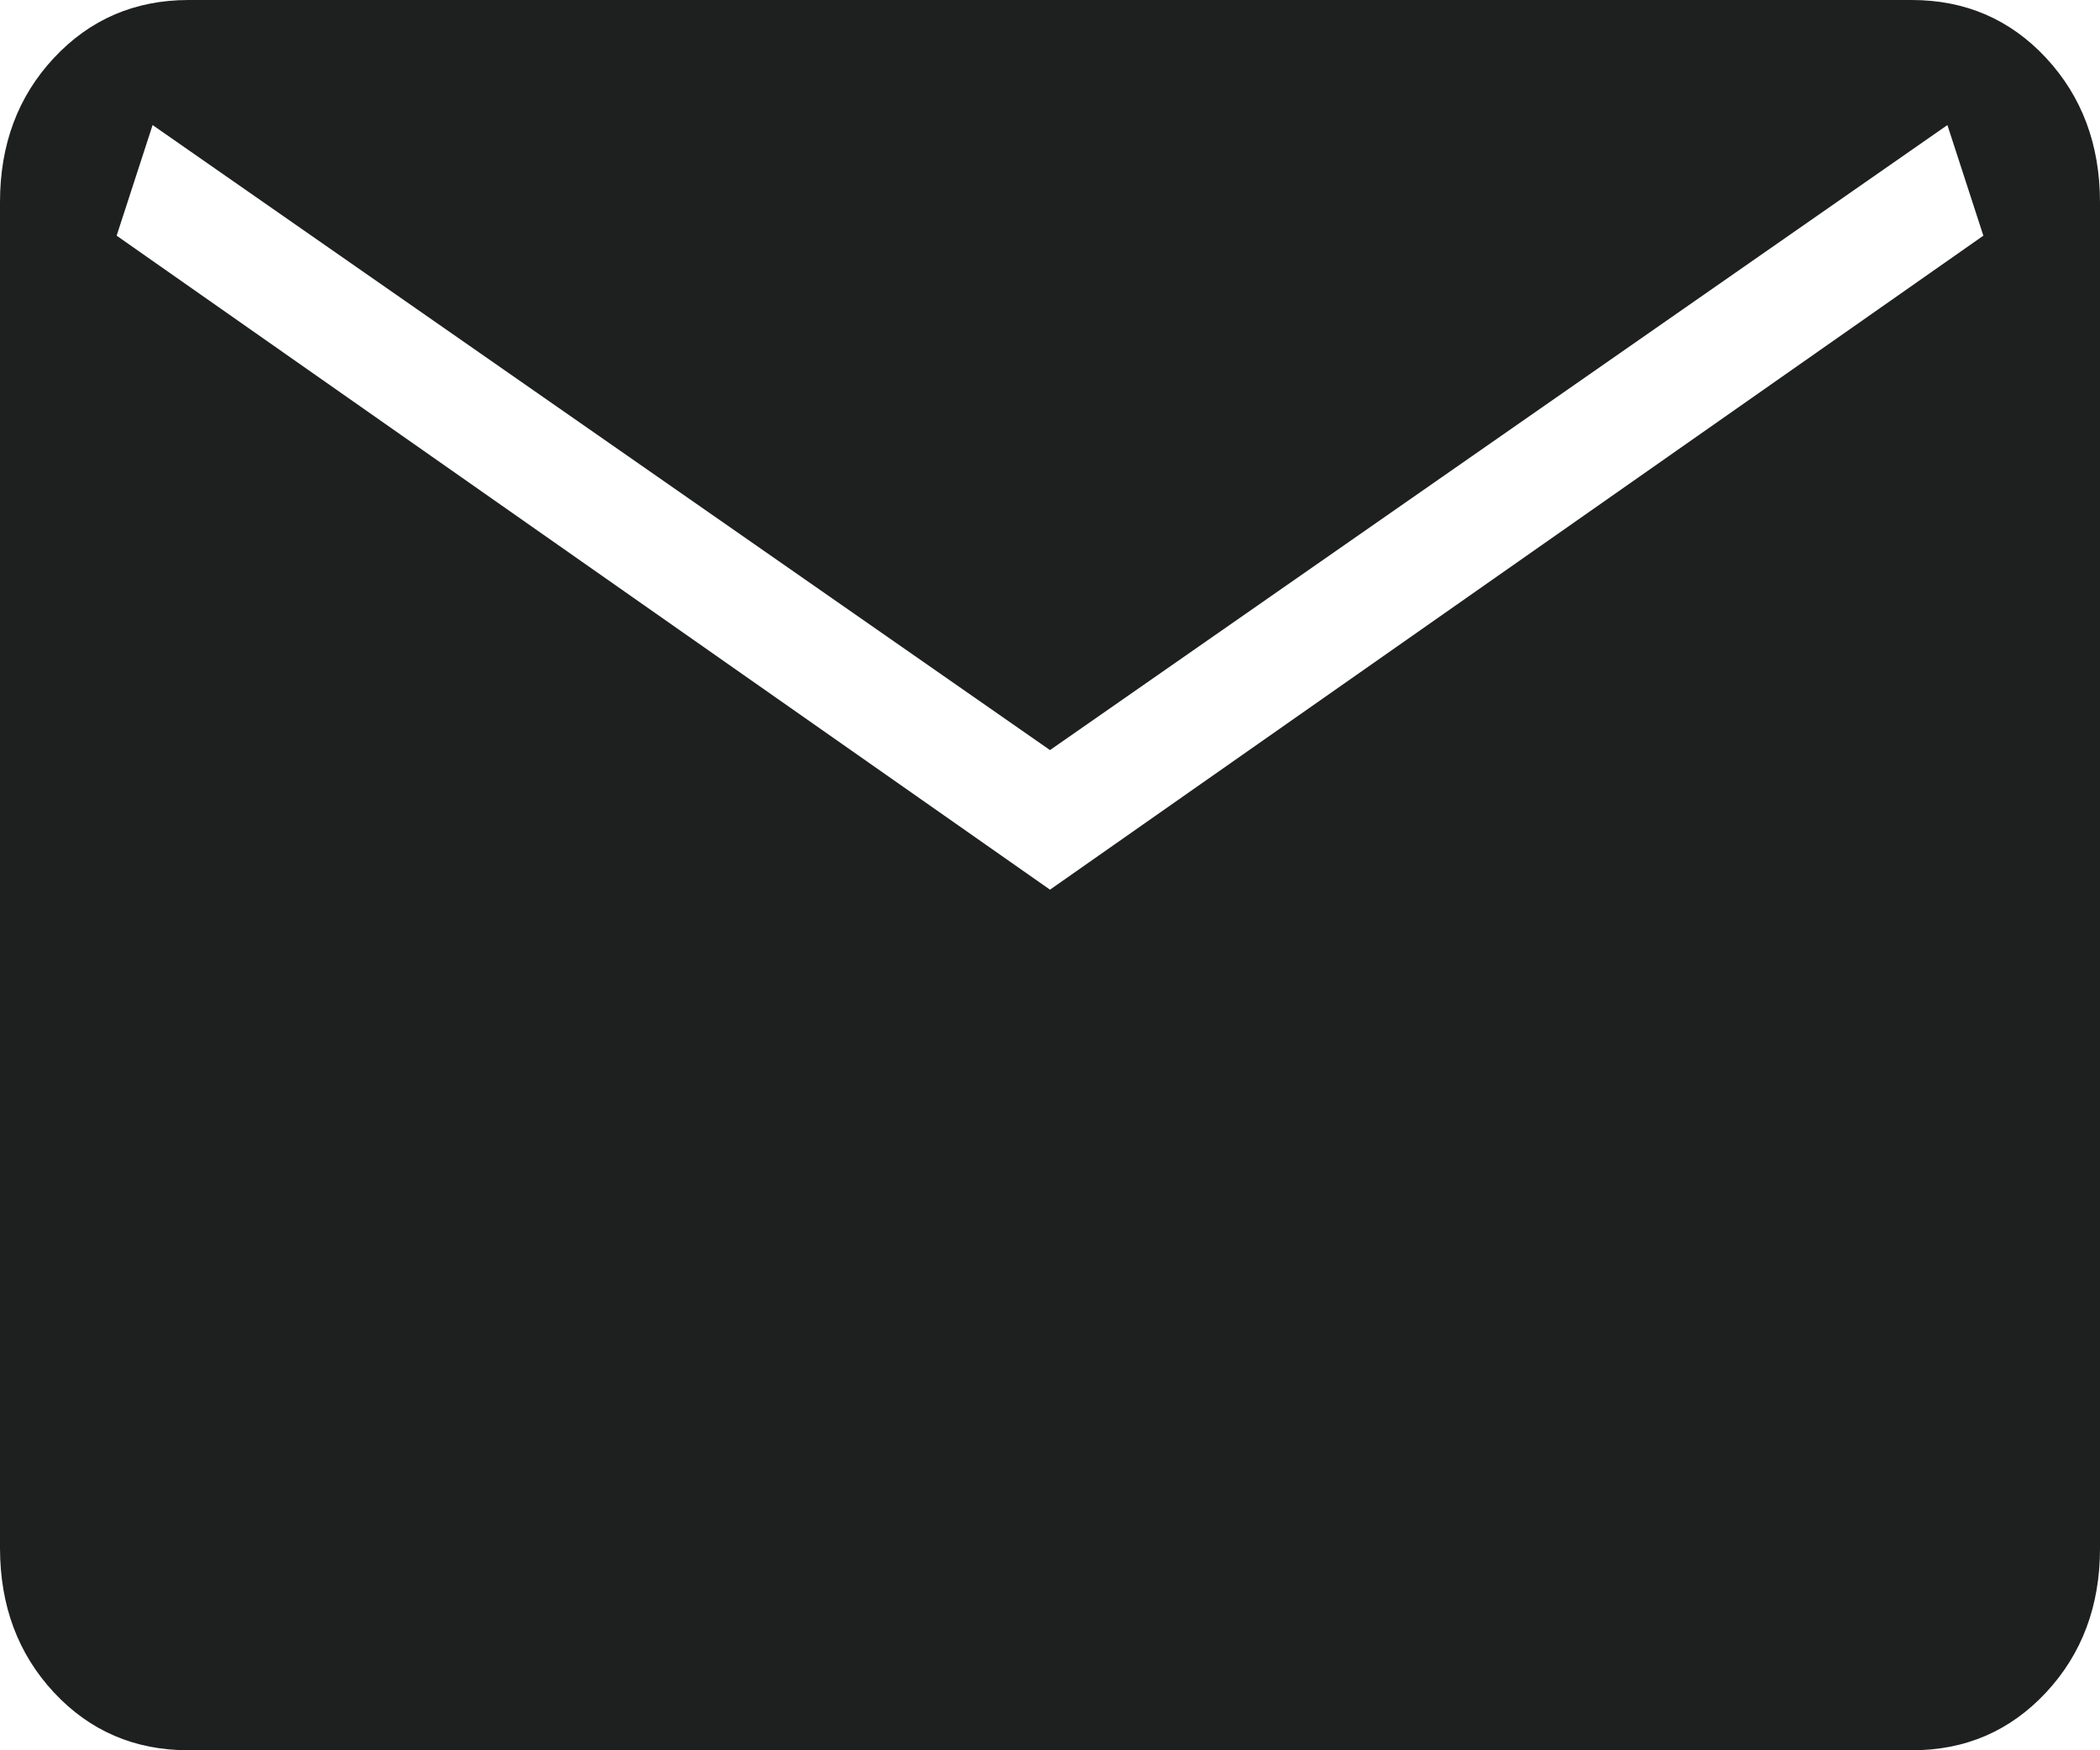 <svg width="24" height="20" viewBox="0 0 24 20" fill="none" xmlns="http://www.w3.org/2000/svg">
<path d="M2.155 20C1.54 20 1.028 19.78 0.617 19.34C0.207 18.9 0.001 18.351 0 17.691V2.309C0 1.65 0.206 1.101 0.617 0.661C1.029 0.221 1.541 0.001 2.153 0H21.847C22.46 0 22.972 0.22 23.383 0.661C23.793 1.102 23.999 1.651 24 2.309V17.693C24 18.35 23.794 18.899 23.383 19.34C22.971 19.781 22.459 20.001 21.847 20H2.155ZM12 10.166L22.667 2.693L22.256 1.429L12 8.571L1.744 1.429L1.333 2.693L12 10.166Z" fill="#1E1F1F"/>
</svg>
